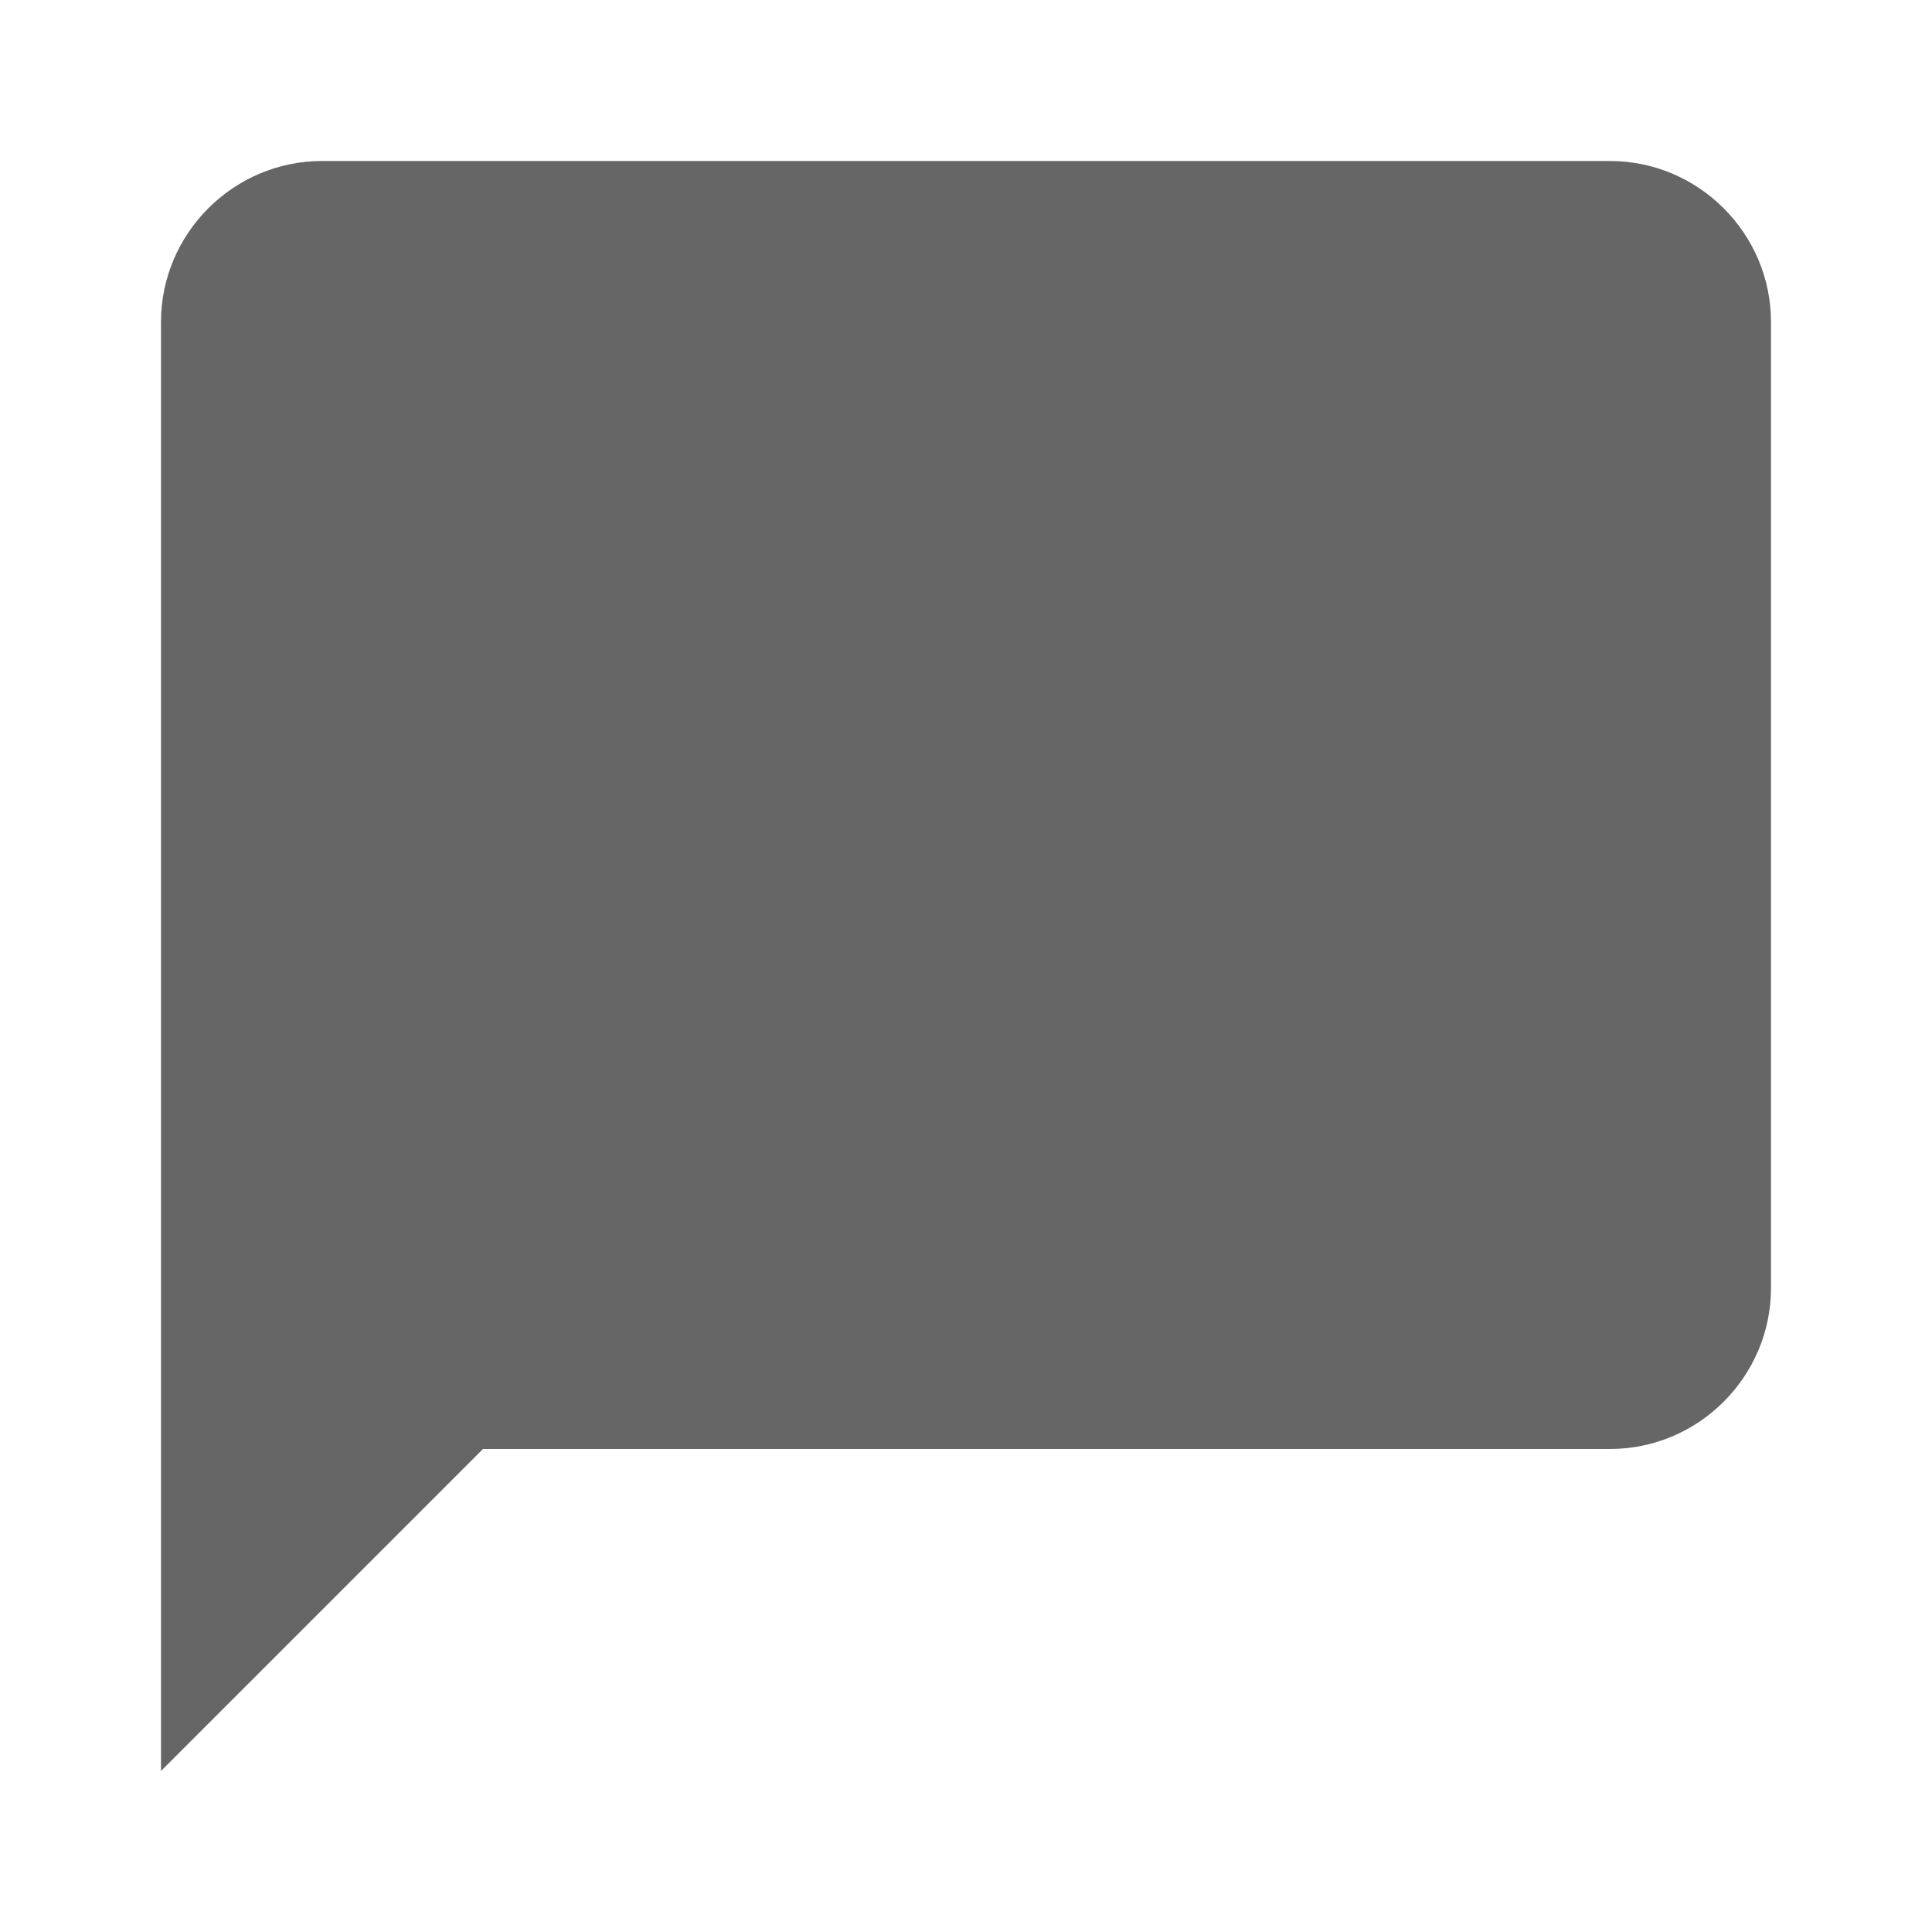<!-- Generated by IcoMoon.io -->
<svg version="1.1" xmlns="http://www.w3.org/2000/svg" width="18" height="18" viewBox="0 0 18 18">
<title>chat-bubble-outlined</title>
<path opacity="0.6" fill="#000" d="M15 1.5h-12c-0.825 0-1.5 0.675-1.5 1.5v13.5l3-3h10.5c0.825 0 1.5-0.675 1.5-1.5v-9c0-0.825-0.675-1.5-1.5-1.5z"></path>
</svg>
